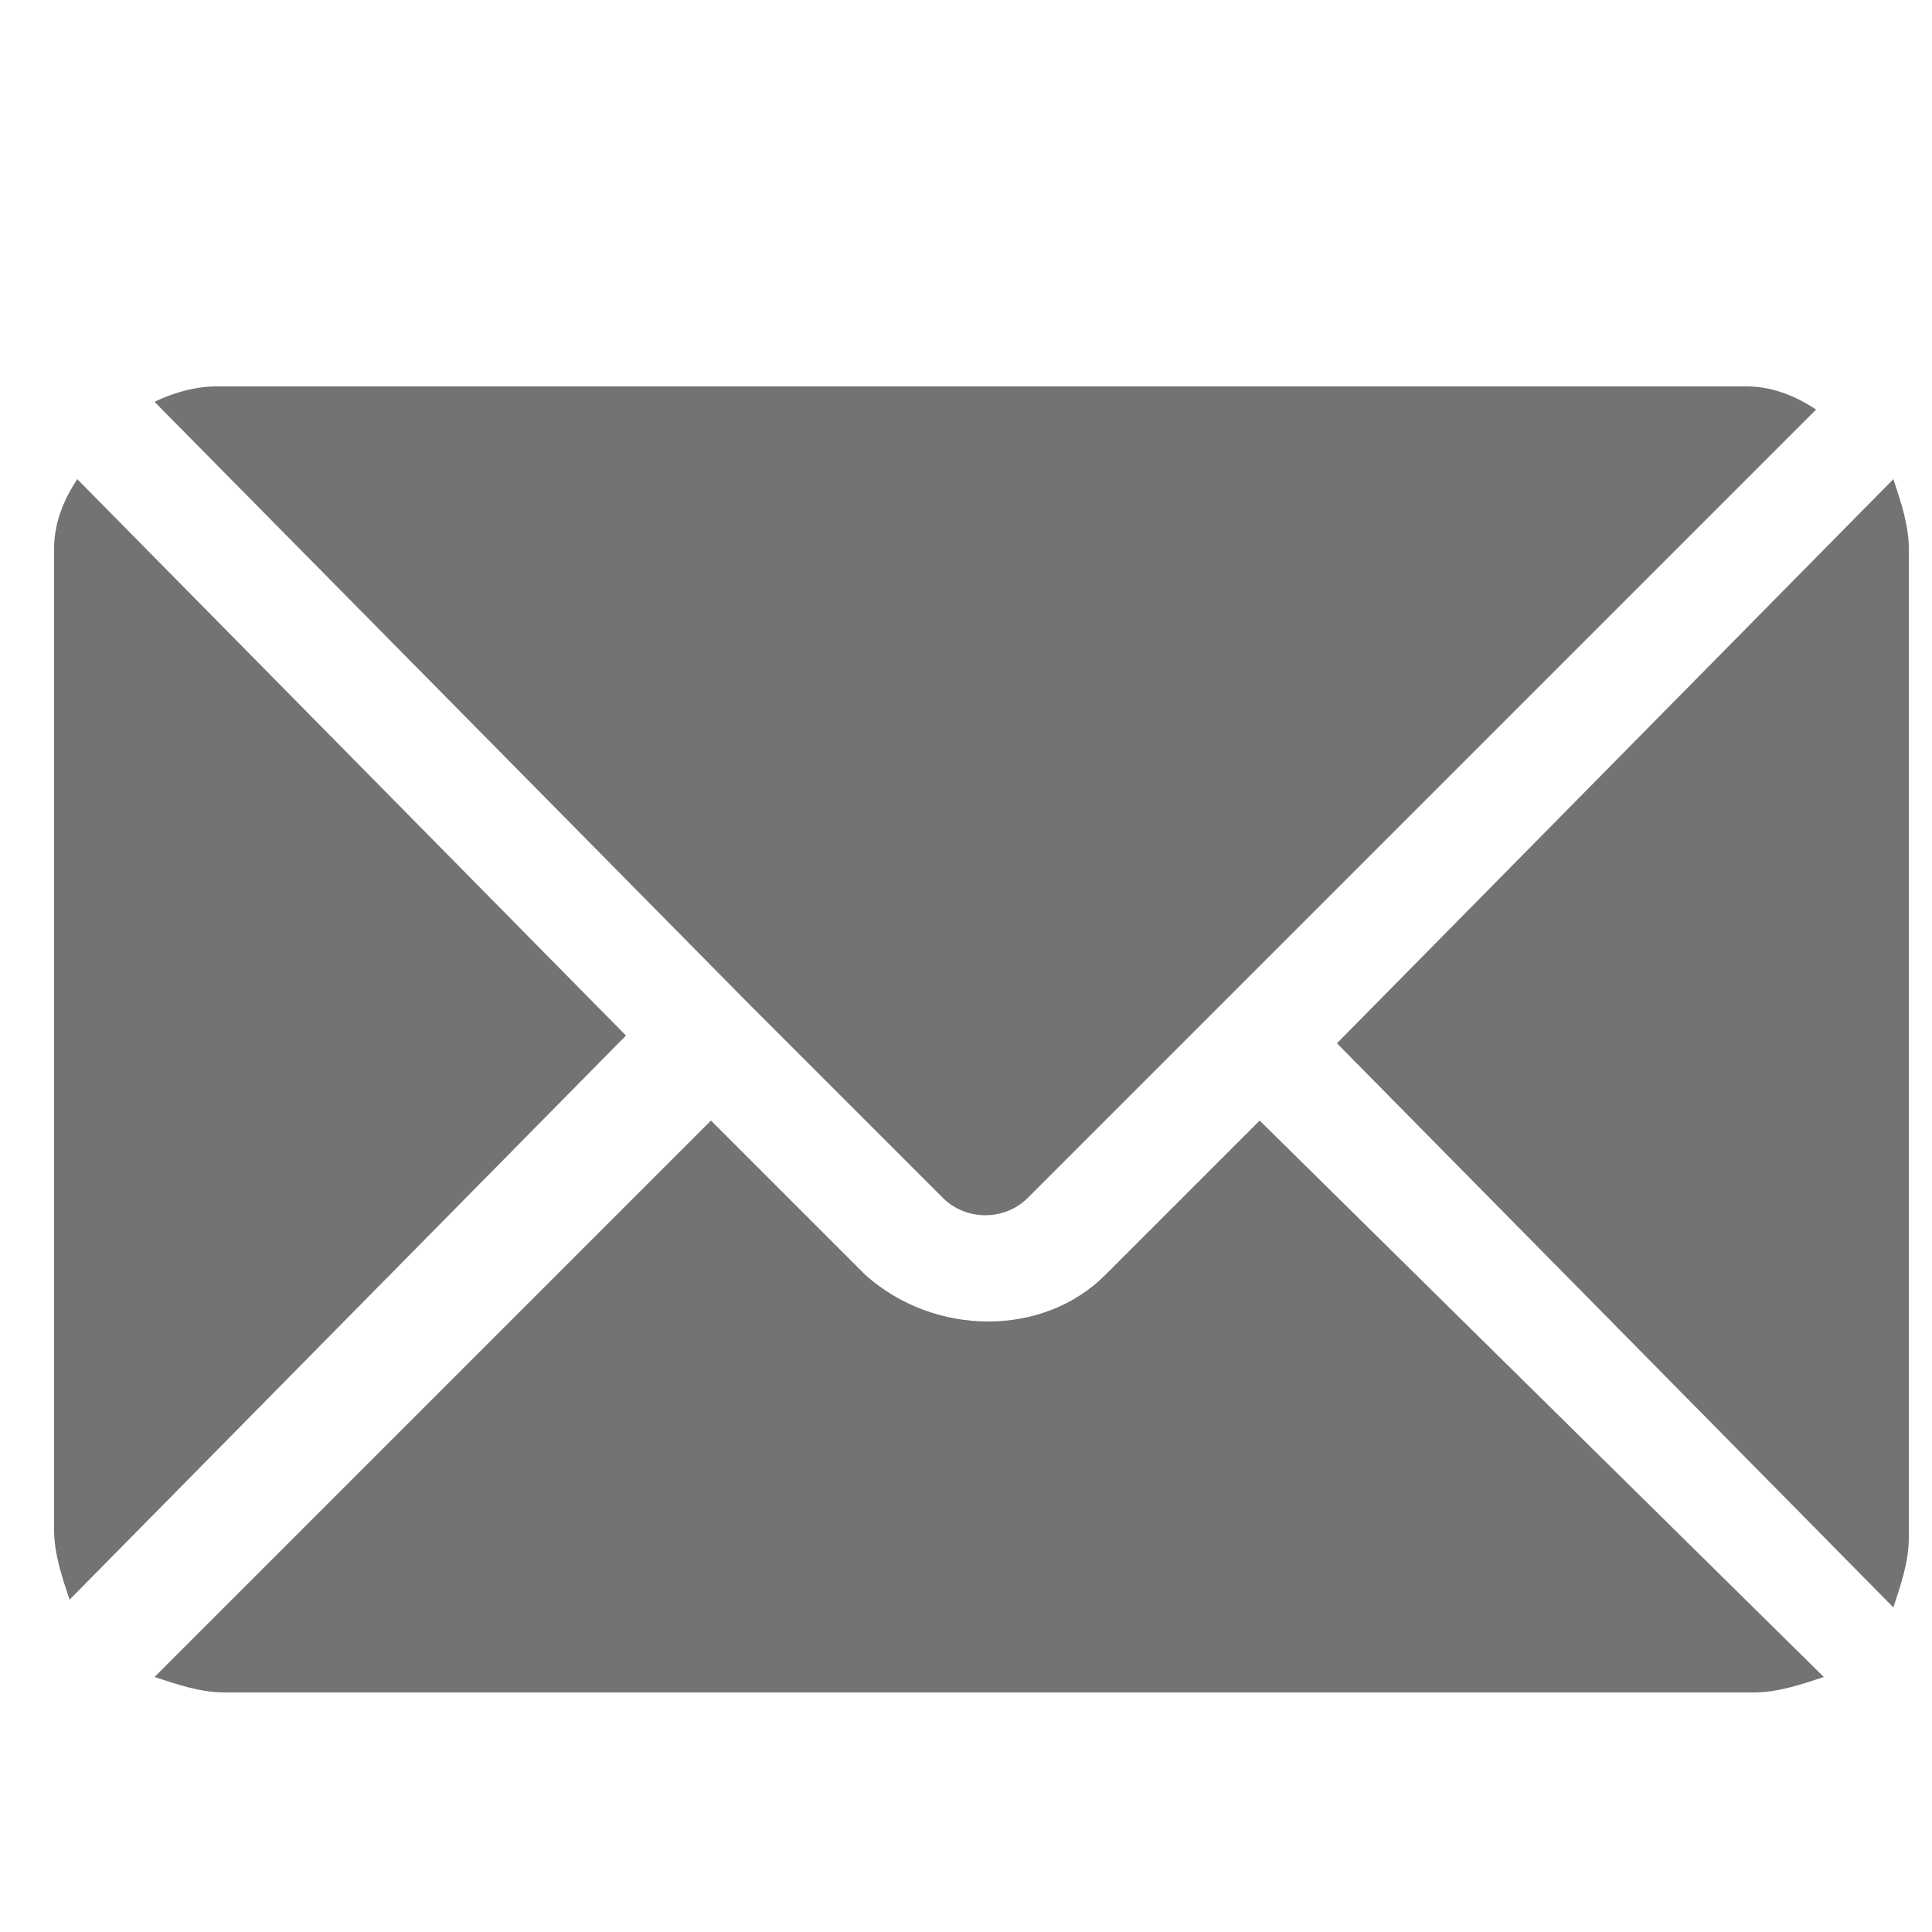 <?xml version="1.0" encoding="UTF-8"?> <svg xmlns="http://www.w3.org/2000/svg" xmlns:xlink="http://www.w3.org/1999/xlink" version="1.1" id="Слой_1" x="0px" y="0px" viewBox="0 0 25 25" style="enable-background:new 0 0 25 25;" xml:space="preserve"> <style type="text/css"> .st0{clip-path:url(#SVGID_00000155862223133142046320000015331598267563929769_);} .st1{fill:#737373;} </style> <g> <defs> <rect id="SVGID_1_" x="0.7" y="0.7" width="24" height="24"></rect> </defs> <clipPath id="SVGID_00000135688798969738487900000001145091919722580875_"> <use xlink:href="#SVGID_1_" style="overflow:visible;"></use> </clipPath> <g style="clip-path:url(#SVGID_00000135688798969738487900000001145091919722580875_);"> <path class="st1" d="M16.3,14.5l-2,2c-0.8,0.8-2.2,0.8-3.1,0l-2-2L2,21.7c0.3,0.1,0.6,0.2,0.9,0.2h19.8c0.3,0,0.6-0.1,0.9-0.2 L16.3,14.5z"></path> <path class="st1" d="M22.6,5H2.8C2.5,5,2.2,5.1,2,5.2L9.7,13c0,0,0,0,0,0c0,0,0,0,0,0l2.5,2.5c0.3,0.3,0.8,0.3,1.1,0l2.5-2.5 c0,0,0,0,0,0c0,0,0,0,0,0l7.7-7.7C23.2,5.1,22.9,5,22.6,5z"></path> <path class="st1" d="M1,6.2C0.8,6.5,0.7,6.8,0.7,7.1v12.7c0,0.3,0.1,0.6,0.2,0.9l7.2-7.3L1,6.2z"></path> <path class="st1" d="M24.5,6.2l-7.2,7.3l7.2,7.3c0.1-0.3,0.2-0.6,0.2-0.9V7.1C24.7,6.8,24.6,6.5,24.5,6.2z"></path> </g> </g> </svg> 